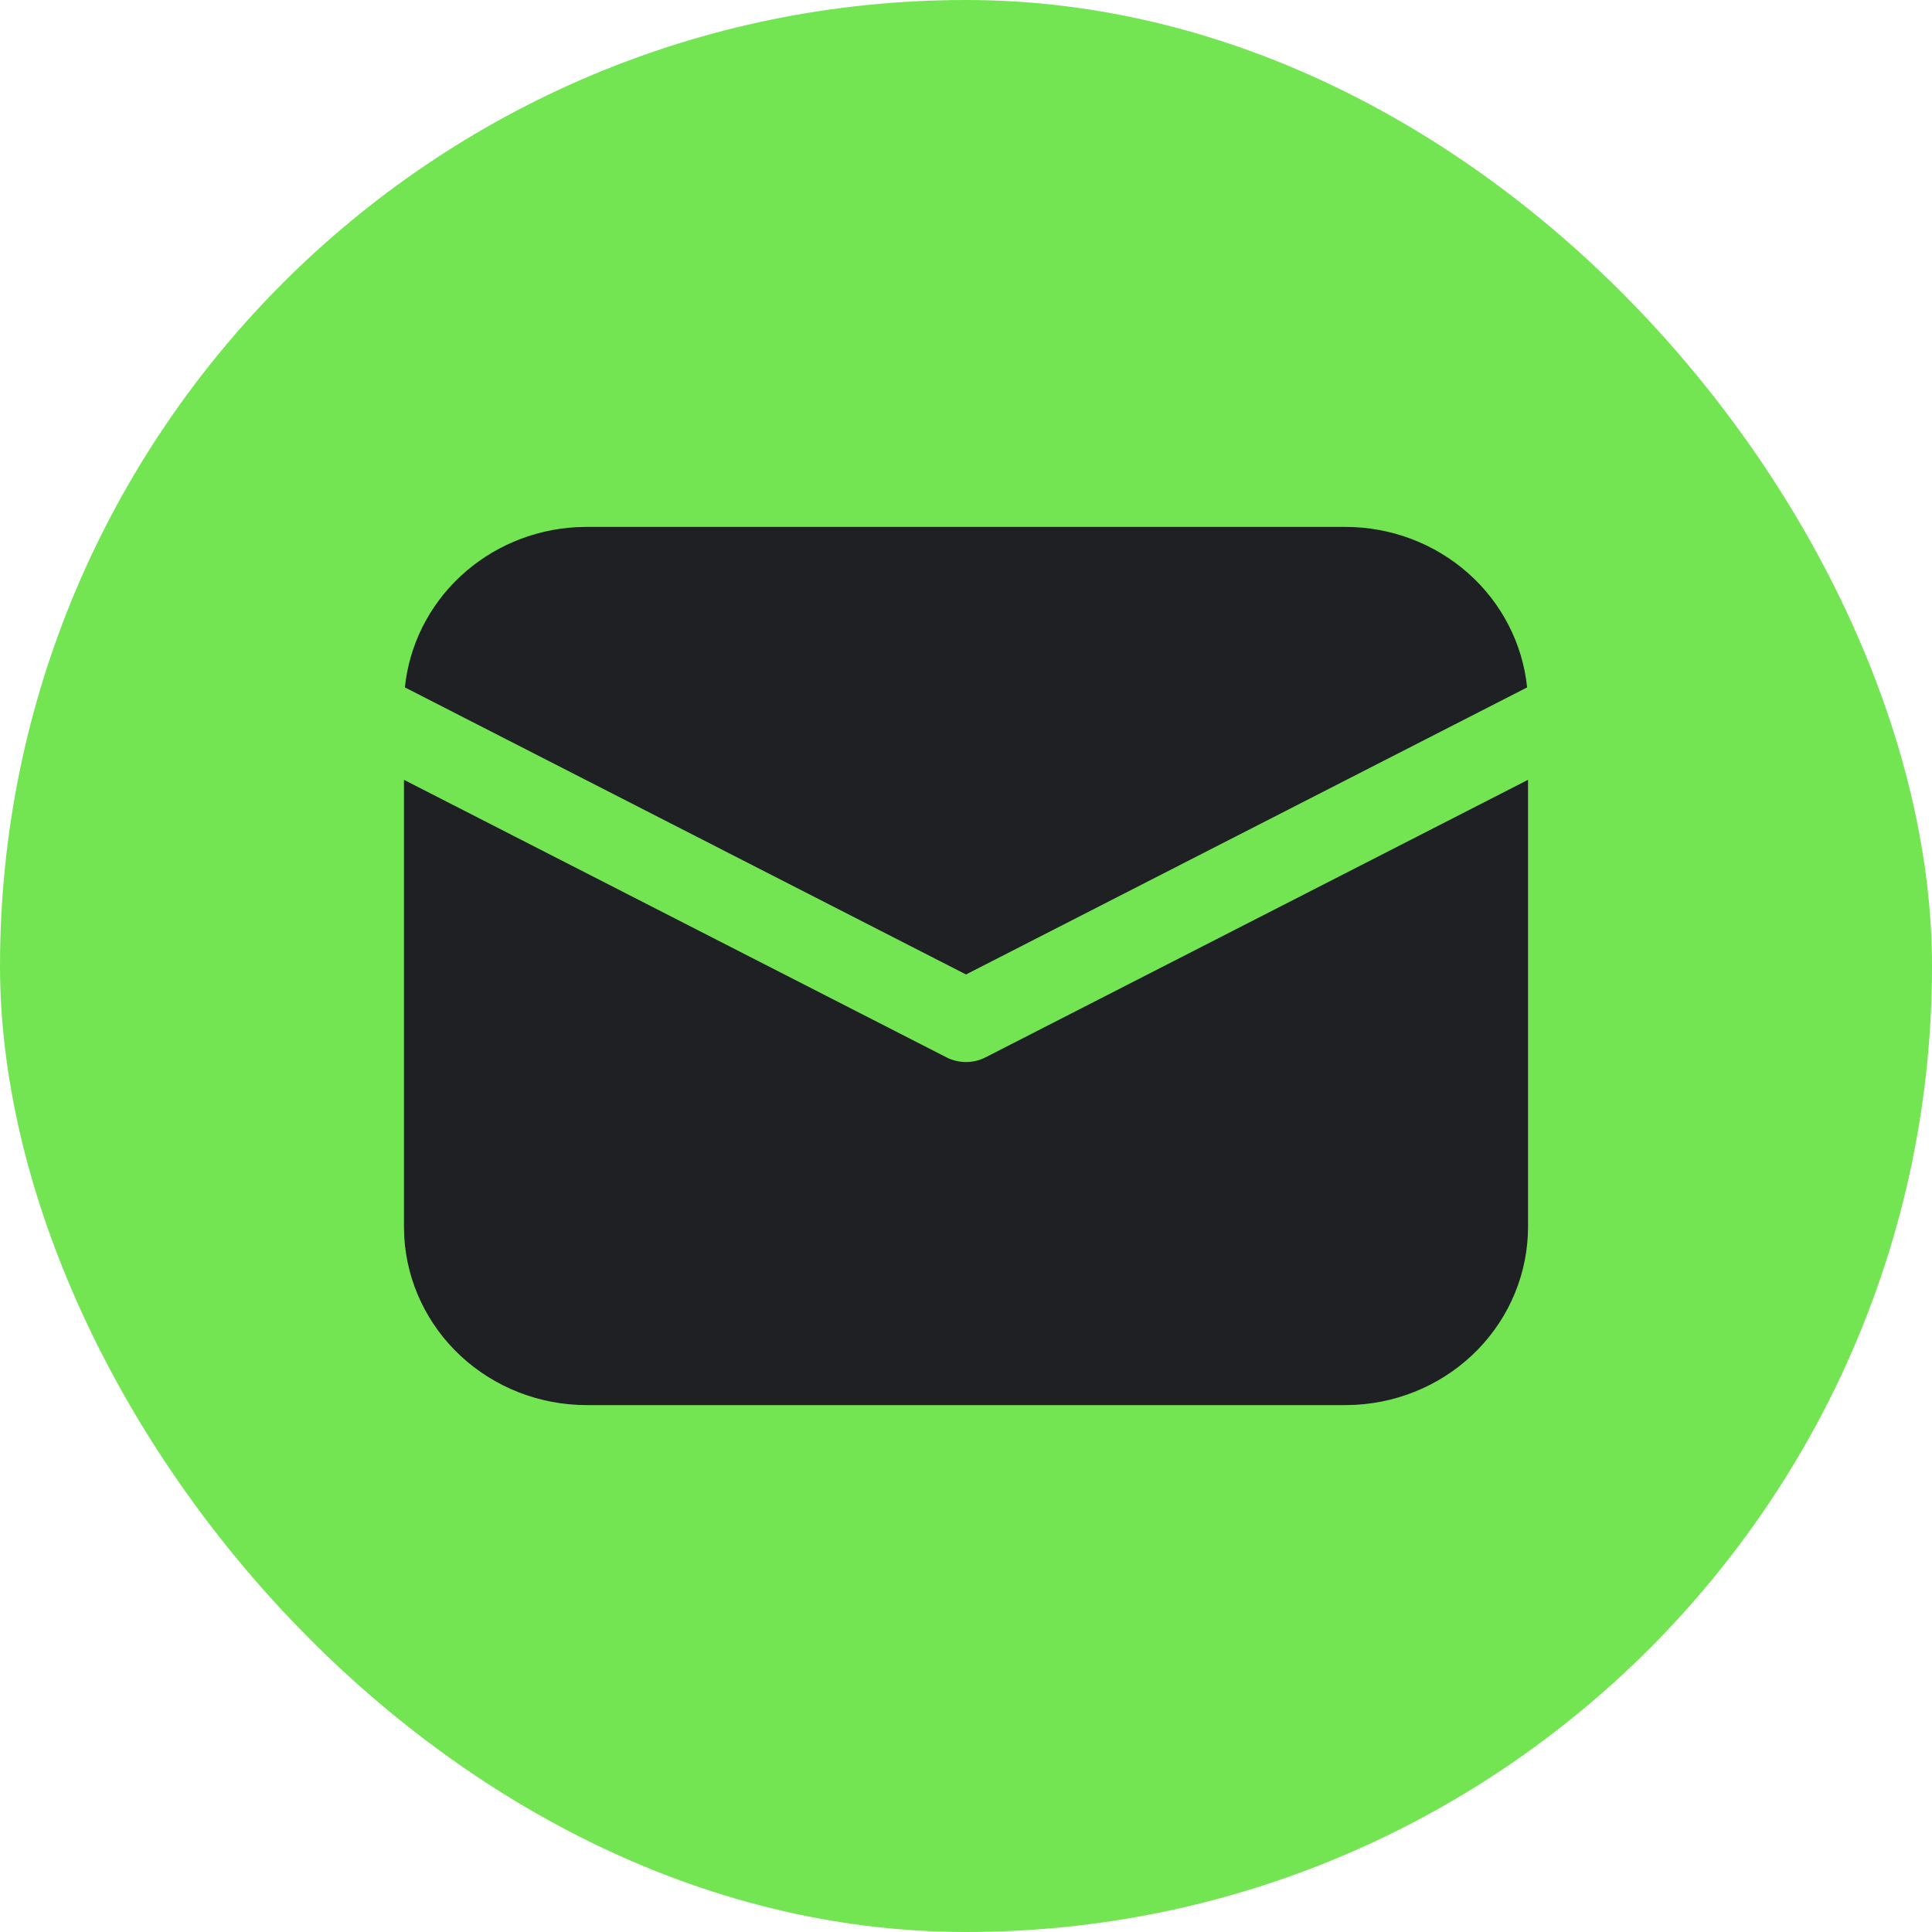 <?xml version="1.0" encoding="UTF-8"?> <svg xmlns="http://www.w3.org/2000/svg" width="55" height="55" viewBox="0 0 55 55" fill="none"><rect width="55" height="55" rx="27.5" fill="#73E553"></rect><path d="M43.5 22.2V34.922C43.5 36.219 42.992 37.467 42.08 38.41C41.167 39.353 39.92 39.919 38.594 39.992L38.3 40H16.7C15.372 40 14.094 39.504 13.128 38.613C12.163 37.722 11.583 36.504 11.508 35.209L11.5 34.922V22.2L26.943 30.1C27.115 30.188 27.306 30.234 27.5 30.234C27.694 30.234 27.885 30.188 28.057 30.1L43.5 22.2ZM16.7 15H38.3C39.589 15 40.832 15.467 41.788 16.311C42.744 17.155 43.345 18.316 43.474 19.569L27.5 27.741L11.526 19.569C11.65 18.366 12.209 17.246 13.103 16.41C13.997 15.574 15.167 15.077 16.402 15.008L16.7 15Z" fill="#1F2023"></path></svg> 